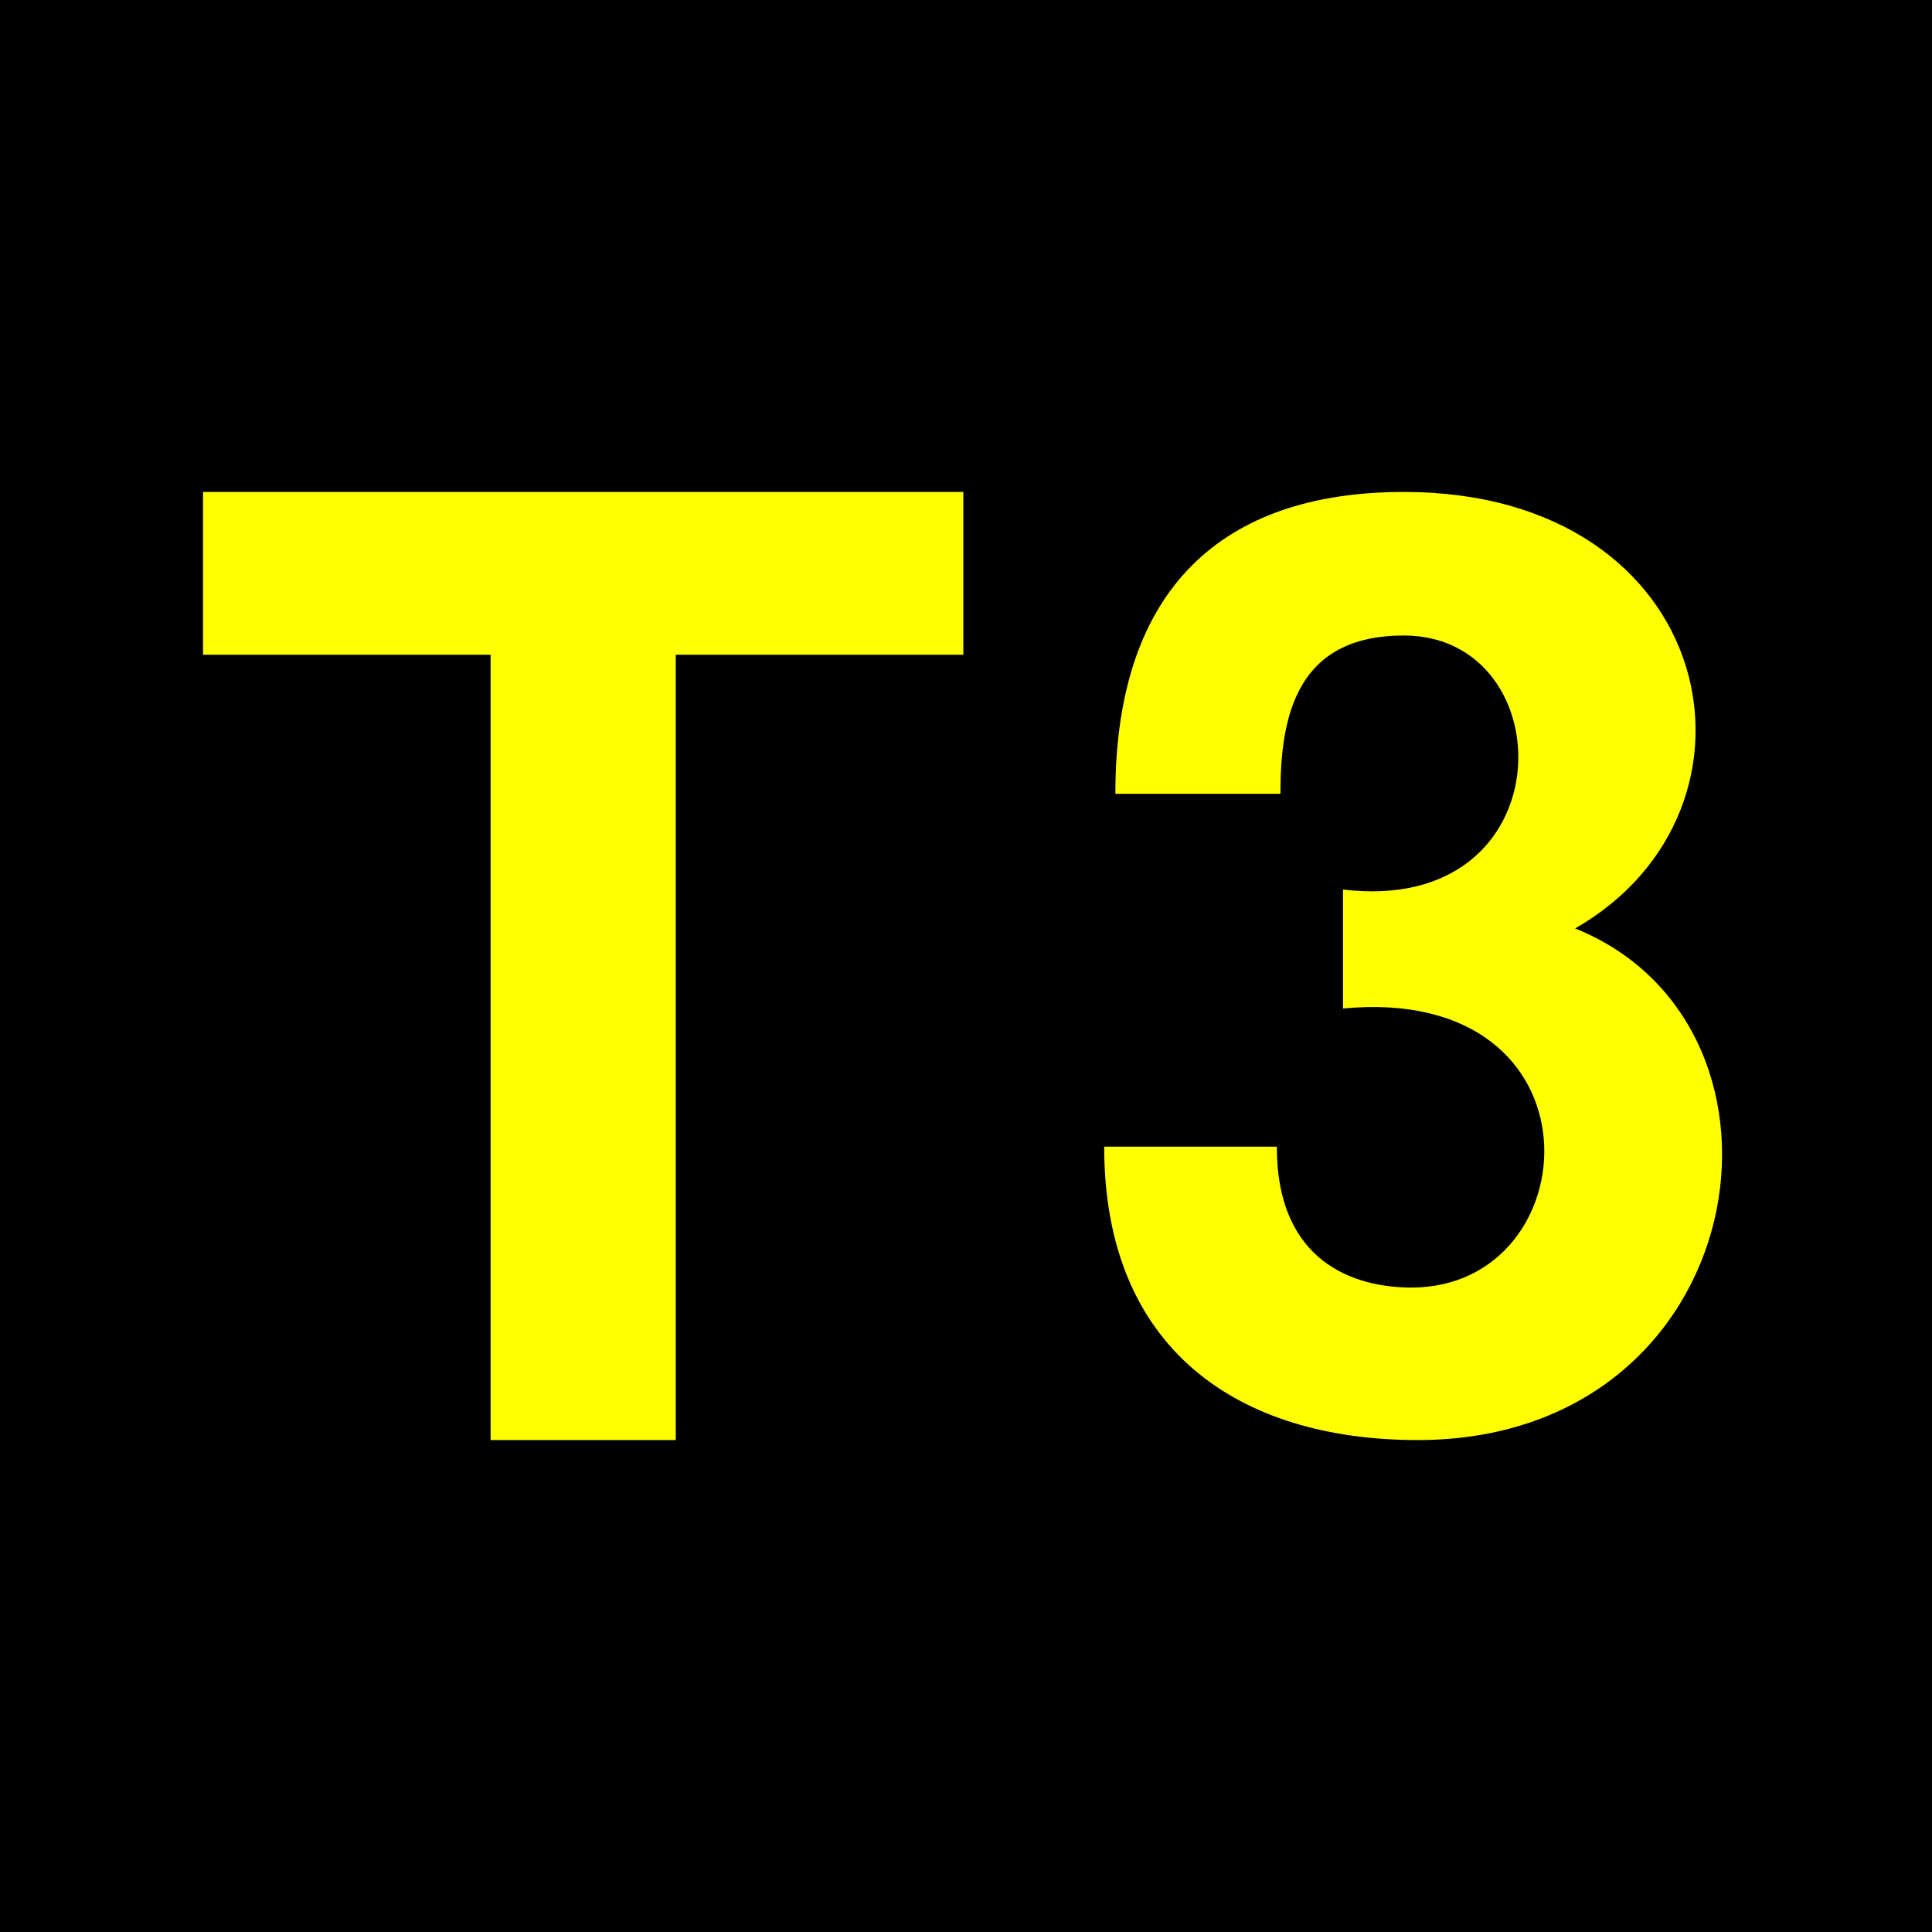 <?xml version="1.0" encoding="UTF-8"?>
<svg xmlns="http://www.w3.org/2000/svg" height="432" width="432">
  <rect fill="black" height="432" width="432" />
  <g fill="yellow">
    <polygon  points="109.7 322,109.7 146.4,45.4 146.4,45.4 110,215.4 110,215.4 146.4,151.1 146.4,151.1 322" fill="yellow"/>
    <path d="m 317,322 c -40,0 -70.1,-20.2 -70.1,-65.6 h 38.6 c 0,26 17.5,31.5, 30.1,31.5 40,0 44,-68 -15.3,-62.4 v -26.6 c 50,6 49.5,-56.8 13.6,-56.8 -24,0 -27.6,18 -27.6,35.4 h -36.9 c 0,-46 24,-67.5 64.5,-67.5 70.5,0 84.8,71 38.3,97.6 54.6,22 40,114.4 -35.2,114.4" fill="yellow"/>
  </g>
</svg>
